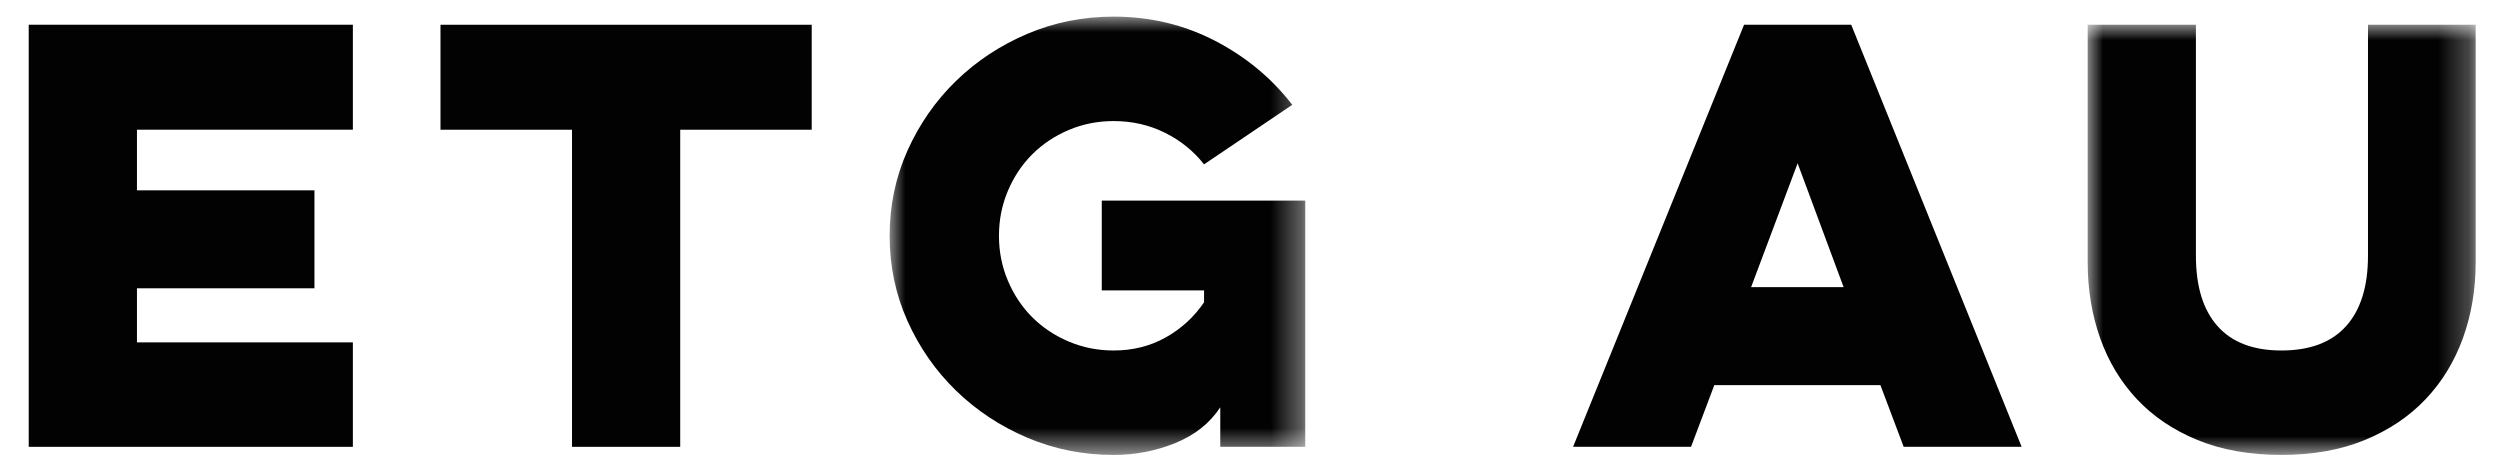 <svg width="82" height="15" viewBox="0 0 82 15" xmlns="http://www.w3.org/2000/svg" xmlns:xlink="http://www.w3.org/1999/xlink"><defs><polygon id="a" points="0 0 13.632 0 13.632 14.377 0 14.377"/><polygon id="c" points="0 0 12.725 0 12.725 14.11 0 14.11"/></defs><g transform="translate(.942 .545)" fill="none" fill-rule="evenodd"><polygon fill="#020203" points="0 0.266 0 14.111 10.632 14.111 10.632 10.685 3.55 10.685 3.55 8.911 9.372 8.911 9.372 5.698 3.55 5.698 3.55 3.709 10.632 3.709 10.632 0.266"/><polygon fill="#020203" points="13.506 0.267 13.506 3.71 17.82 3.71 17.82 14.111 21.369 14.111 21.369 3.71 25.682 3.71 25.682 0.267"/><g transform="translate(28.238)"><mask id="b" fill="#fff"><use xlink:href="#a"/></mask><path d="M6.958,8.981 L10.313,8.981 L10.313,9.371 C9.981,9.857 9.561,10.241 9.052,10.525 C8.543,10.809 7.976,10.951 7.348,10.951 C6.828,10.951 6.337,10.854 5.875,10.658 C5.414,10.463 5.015,10.197 4.677,9.86 C4.34,9.522 4.074,9.123 3.879,8.662 C3.683,8.2 3.586,7.709 3.586,7.188 C3.586,6.668 3.683,6.177 3.879,5.715 C4.074,5.254 4.34,4.854 4.677,4.517 C5.015,4.18 5.414,3.914 5.875,3.718 C6.337,3.523 6.828,3.426 7.348,3.426 C7.952,3.426 8.511,3.553 9.026,3.807 C9.54,4.062 9.969,4.408 10.313,4.846 L13.206,2.893 C12.531,2.018 11.685,1.317 10.667,0.79 C9.65,0.264 8.543,0 7.348,0 C6.343,0 5.396,0.19 4.509,0.568 C3.621,0.947 2.843,1.462 2.175,2.112 C1.506,2.763 0.977,3.523 0.586,4.393 C0.196,5.263 0,6.194 0,7.188 C0,8.182 0.196,9.114 0.586,9.984 C0.977,10.854 1.506,11.614 2.175,12.265 C2.843,12.915 3.621,13.43 4.509,13.809 C5.396,14.187 6.343,14.377 7.348,14.377 C8.058,14.377 8.733,14.246 9.372,13.986 C10.011,13.726 10.502,13.336 10.845,12.815 L10.845,14.11 L13.632,14.11 L13.632,6.035 L6.958,6.035 L6.958,8.981 Z" fill="#020203" mask="url(#b)"/><path d="M28.256,8.874 L29.782,4.811 L31.291,8.874 L28.256,8.874 Z M28.025,0.267 L22.417,14.111 L26.286,14.111 L27.049,12.088 L32.498,12.088 L33.261,14.111 L37.13,14.111 L31.54,0.267 L28.025,0.267 Z" fill="#020203"/><g transform="translate(39.296 .266)"><mask id="d" fill="#fff"><use xlink:href="#c"/></mask><path d="M9.194,0 L9.194,7.579 C9.194,8.585 8.954,9.354 8.475,9.886 C7.996,10.419 7.289,10.685 6.354,10.685 C5.431,10.685 4.733,10.419 4.26,9.886 C3.786,9.354 3.55,8.585 3.55,7.579 L3.55,0 L0,0 L0,7.792 C0,8.679 0.136,9.508 0.408,10.277 C0.68,11.046 1.083,11.714 1.615,12.282 C2.148,12.85 2.81,13.297 3.603,13.622 C4.396,13.948 5.313,14.11 6.354,14.11 C7.384,14.11 8.295,13.948 9.088,13.622 C9.88,13.297 10.546,12.85 11.084,12.282 C11.623,11.714 12.031,11.046 12.309,10.277 C12.587,9.508 12.726,8.679 12.726,7.792 L12.726,0 L9.194,0 Z" fill="#020203" mask="url(#d)"/></g></g></g></svg>